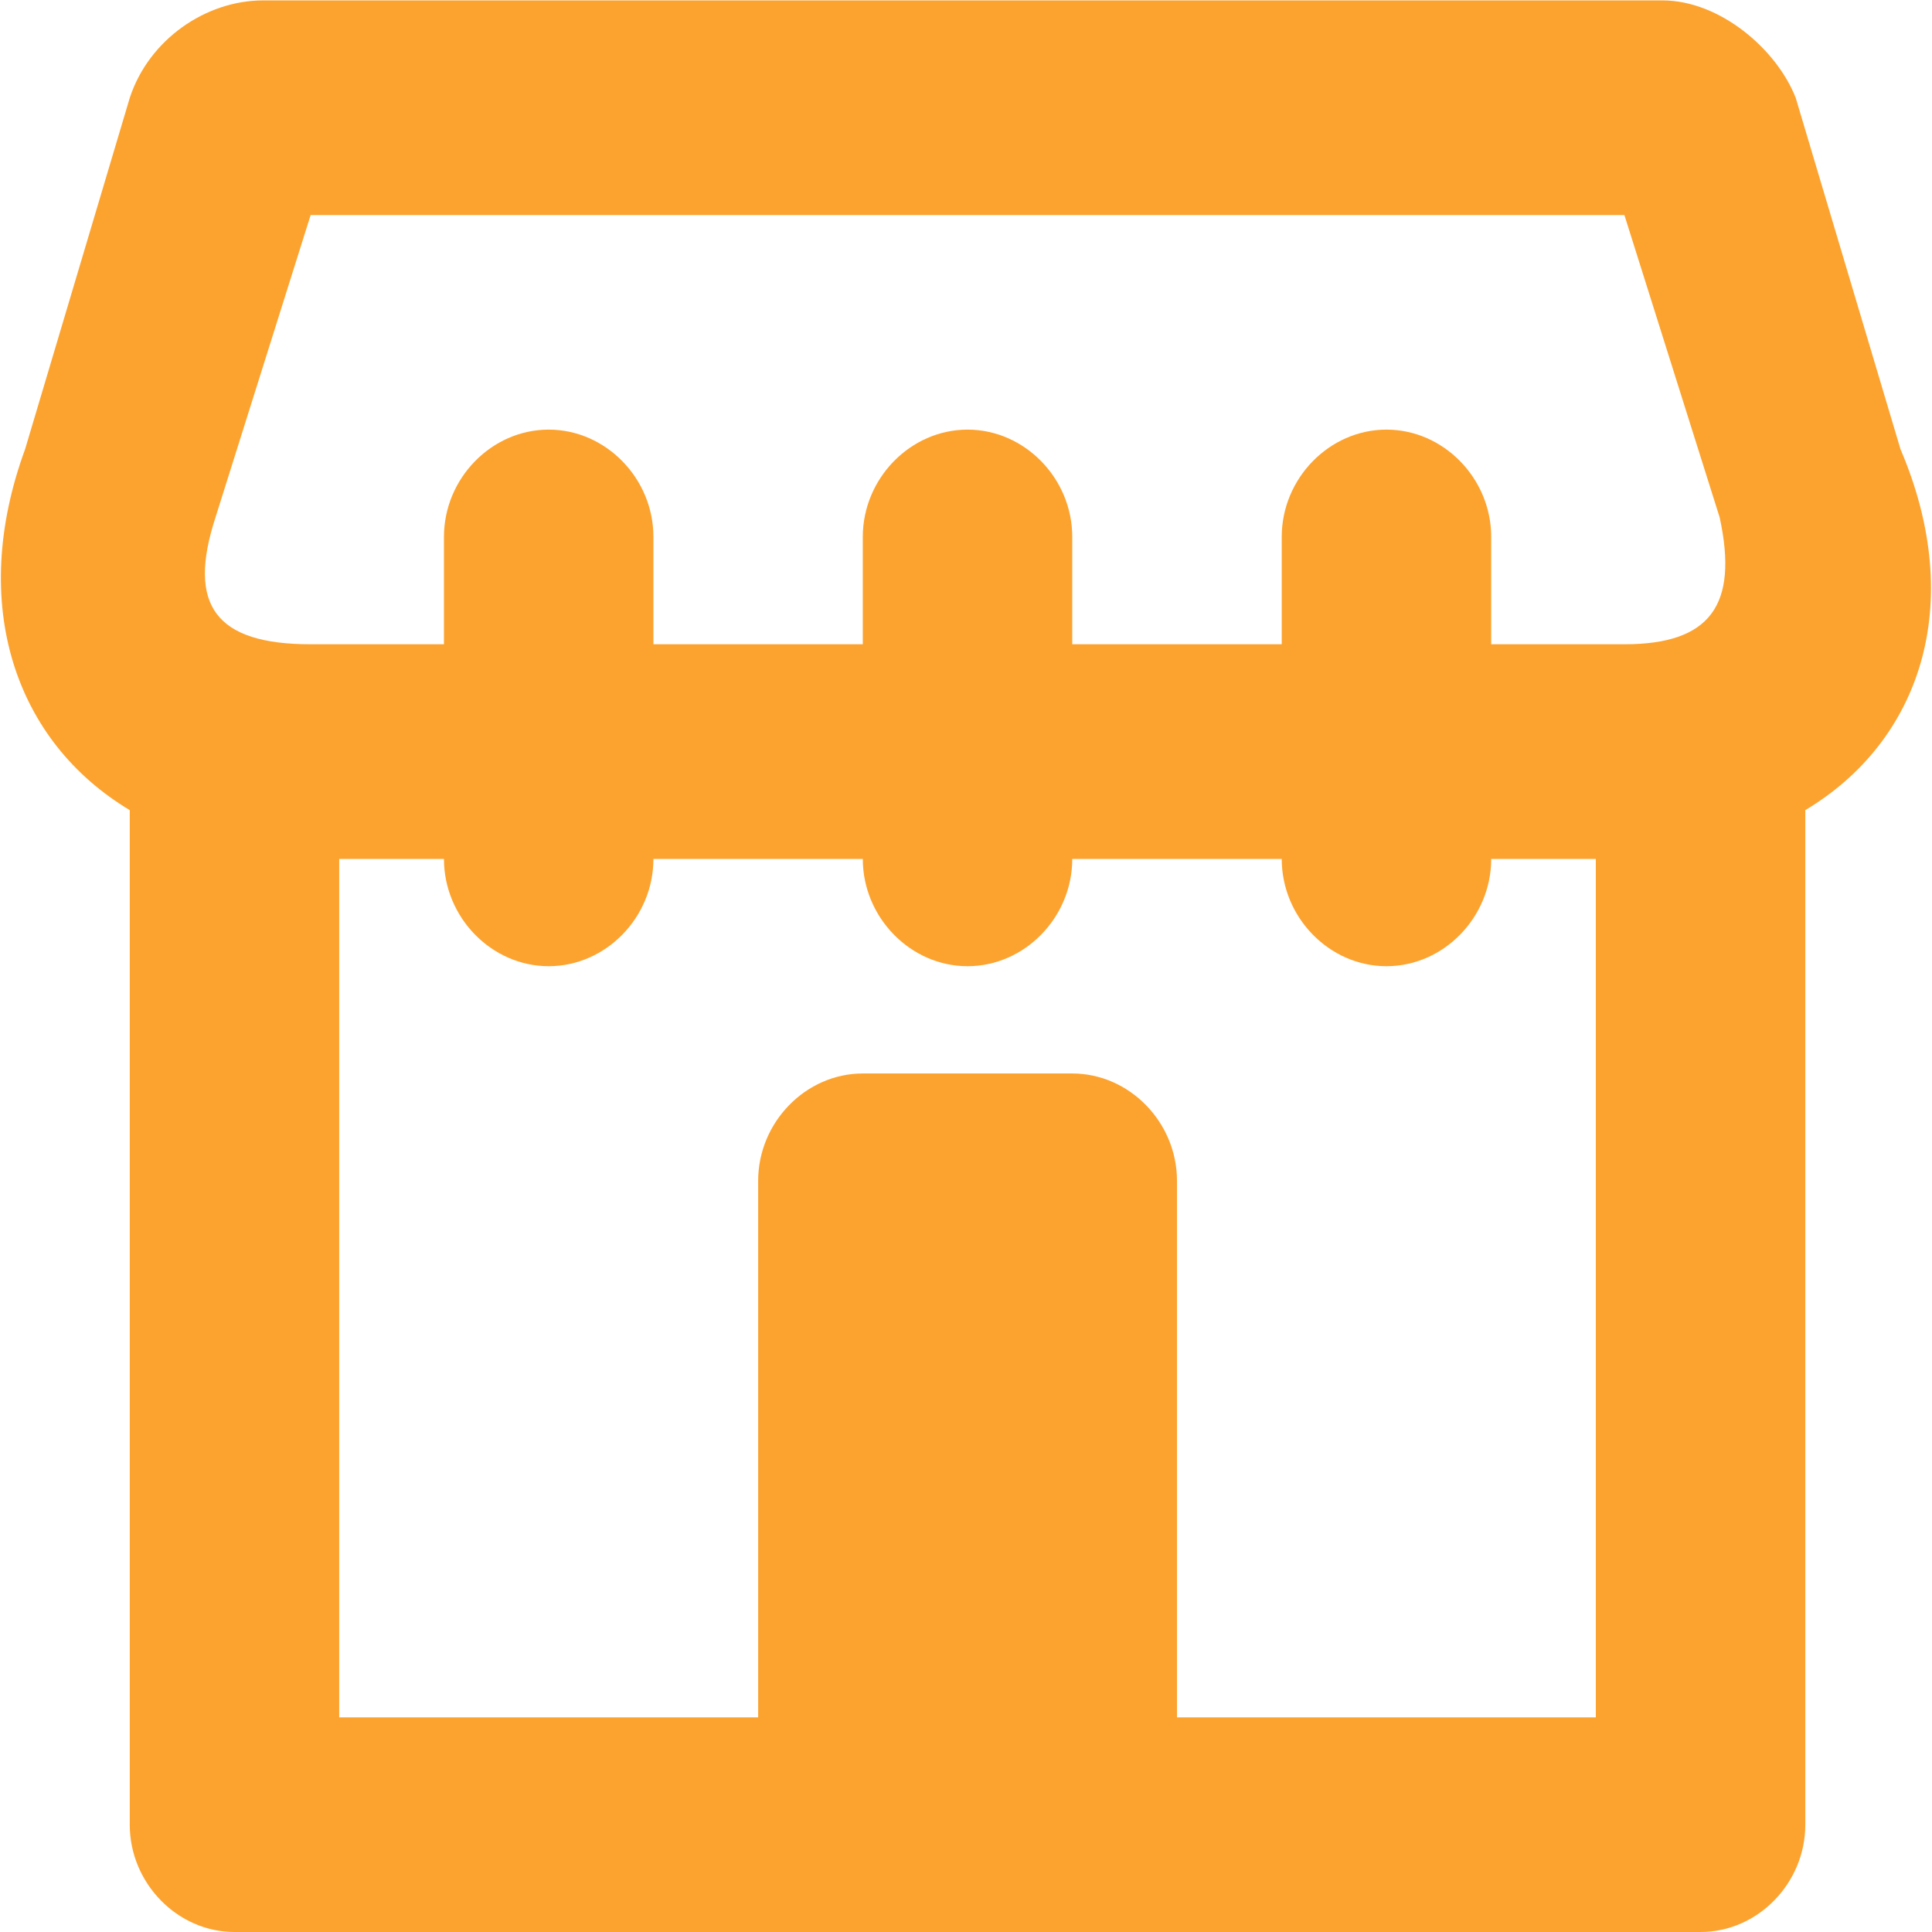 <?xml version="1.0" standalone="no"?>
<!-- Generator: Adobe Fireworks 10, Export SVG Extension by Aaron Beall (http://fireworks.abeall.com) . Version: 0.6.1  -->
<!DOCTYPE svg PUBLIC "-//W3C//DTD SVG 1.1//EN" "http://www.w3.org/Graphics/SVG/1.1/DTD/svg11.dtd">
<svg id="Untitled-Str%E1nka%201" viewBox="0 0 19 19" style="background-color:#ffffff00" version="1.1"
	xmlns="http://www.w3.org/2000/svg" xmlns:xlink="http://www.w3.org/1999/xlink" xml:space="preserve"
	x="0px" y="0px" width="19px" height="19px"
>
	<g id="Vrstva%201">
		<path d="M 17.754 7.967 L 17.754 17.945 C 17.754 18.52 17.286 19 16.724 19 L 2.306 19 C 1.745 19 1.276 18.52 1.276 17.945 L 1.276 7.967 C 0.153 7.295 -0.315 5.952 0.247 4.417 L 1.276 0.963 C 1.464 0.388 2.025 0.004 2.587 0.004 L 16.35 0.004 C 16.912 0.004 17.473 0.483 17.66 0.963 L 18.69 4.417 C 19.346 5.952 18.878 7.295 17.754 7.967 ZM 6.426 6.336 L 8.485 6.336 L 8.485 5.28 C 8.485 4.705 8.954 4.225 9.515 4.225 C 10.077 4.225 10.545 4.705 10.545 5.28 L 10.545 6.336 L 12.605 6.336 L 12.605 5.28 C 12.605 4.705 13.073 4.225 13.635 4.225 C 14.197 4.225 14.665 4.705 14.665 5.28 L 14.665 6.336 L 15.975 6.336 C 16.818 6.336 17.099 5.952 16.912 5.089 L 15.975 2.115 L 3.055 2.115 L 2.119 5.089 C 1.838 5.952 2.119 6.336 3.055 6.336 L 4.366 6.336 L 4.366 5.28 C 4.366 4.705 4.834 4.225 5.396 4.225 C 5.958 4.225 6.426 4.705 6.426 5.28 L 6.426 6.336 ZM 6.426 8.447 C 6.426 9.022 5.958 9.502 5.396 9.502 C 4.834 9.502 4.366 9.022 4.366 8.447 L 3.336 8.447 L 3.336 16.889 L 7.456 16.889 L 7.456 16.889 L 7.456 11.613 C 7.456 11.037 7.924 10.557 8.485 10.557 L 10.545 10.557 C 11.107 10.557 11.575 11.037 11.575 11.613 L 11.575 16.889 L 11.575 16.889 L 15.694 16.889 L 15.694 8.447 L 14.665 8.447 C 14.665 9.022 14.197 9.502 13.635 9.502 C 13.073 9.502 12.605 9.022 12.605 8.447 L 10.545 8.447 C 10.545 9.022 10.077 9.502 9.515 9.502 C 8.954 9.502 8.485 9.022 8.485 8.447 L 6.426 8.447 L 6.426 8.447 Z" fill="#fca32f"/>
		<path d="M 17.754 7.967 L 17.754 17.945 C 17.754 18.52 17.286 19 16.724 19 L 2.306 19 C 1.745 19 1.276 18.52 1.276 17.945 L 1.276 7.967 C 0.153 7.295 -0.315 5.952 0.247 4.417 L 1.276 0.963 C 1.464 0.388 2.025 0.004 2.587 0.004 L 16.35 0.004 C 16.912 0.004 17.473 0.483 17.66 0.963 L 18.69 4.417 C 19.346 5.952 18.878 7.295 17.754 7.967 ZM 6.426 6.336 L 8.485 6.336 L 8.485 5.28 C 8.485 4.705 8.954 4.225 9.515 4.225 C 10.077 4.225 10.545 4.705 10.545 5.28 L 10.545 6.336 L 12.605 6.336 L 12.605 5.28 C 12.605 4.705 13.073 4.225 13.635 4.225 C 14.197 4.225 14.665 4.705 14.665 5.28 L 14.665 6.336 L 15.975 6.336 C 16.818 6.336 17.099 5.952 16.912 5.089 L 15.975 2.115 L 3.055 2.115 L 2.119 5.089 C 1.838 5.952 2.119 6.336 3.055 6.336 L 4.366 6.336 L 4.366 5.28 C 4.366 4.705 4.834 4.225 5.396 4.225 C 5.958 4.225 6.426 4.705 6.426 5.28 L 6.426 6.336 ZM 6.426 8.447 C 6.426 9.022 5.958 9.502 5.396 9.502 C 4.834 9.502 4.366 9.022 4.366 8.447 L 3.336 8.447 L 3.336 16.889 L 7.456 16.889 L 7.456 16.889 L 7.456 11.613 C 7.456 11.037 7.924 10.557 8.485 10.557 L 10.545 10.557 C 11.107 10.557 11.575 11.037 11.575 11.613 L 11.575 16.889 L 11.575 16.889 L 15.694 16.889 L 15.694 8.447 L 14.665 8.447 C 14.665 9.022 14.197 9.502 13.635 9.502 C 13.073 9.502 12.605 9.022 12.605 8.447 L 10.545 8.447 C 10.545 9.022 10.077 9.502 9.515 9.502 C 8.954 9.502 8.485 9.022 8.485 8.447 L 6.426 8.447 L 6.426 8.447 Z" fill="none"/>
	</g>
</svg>